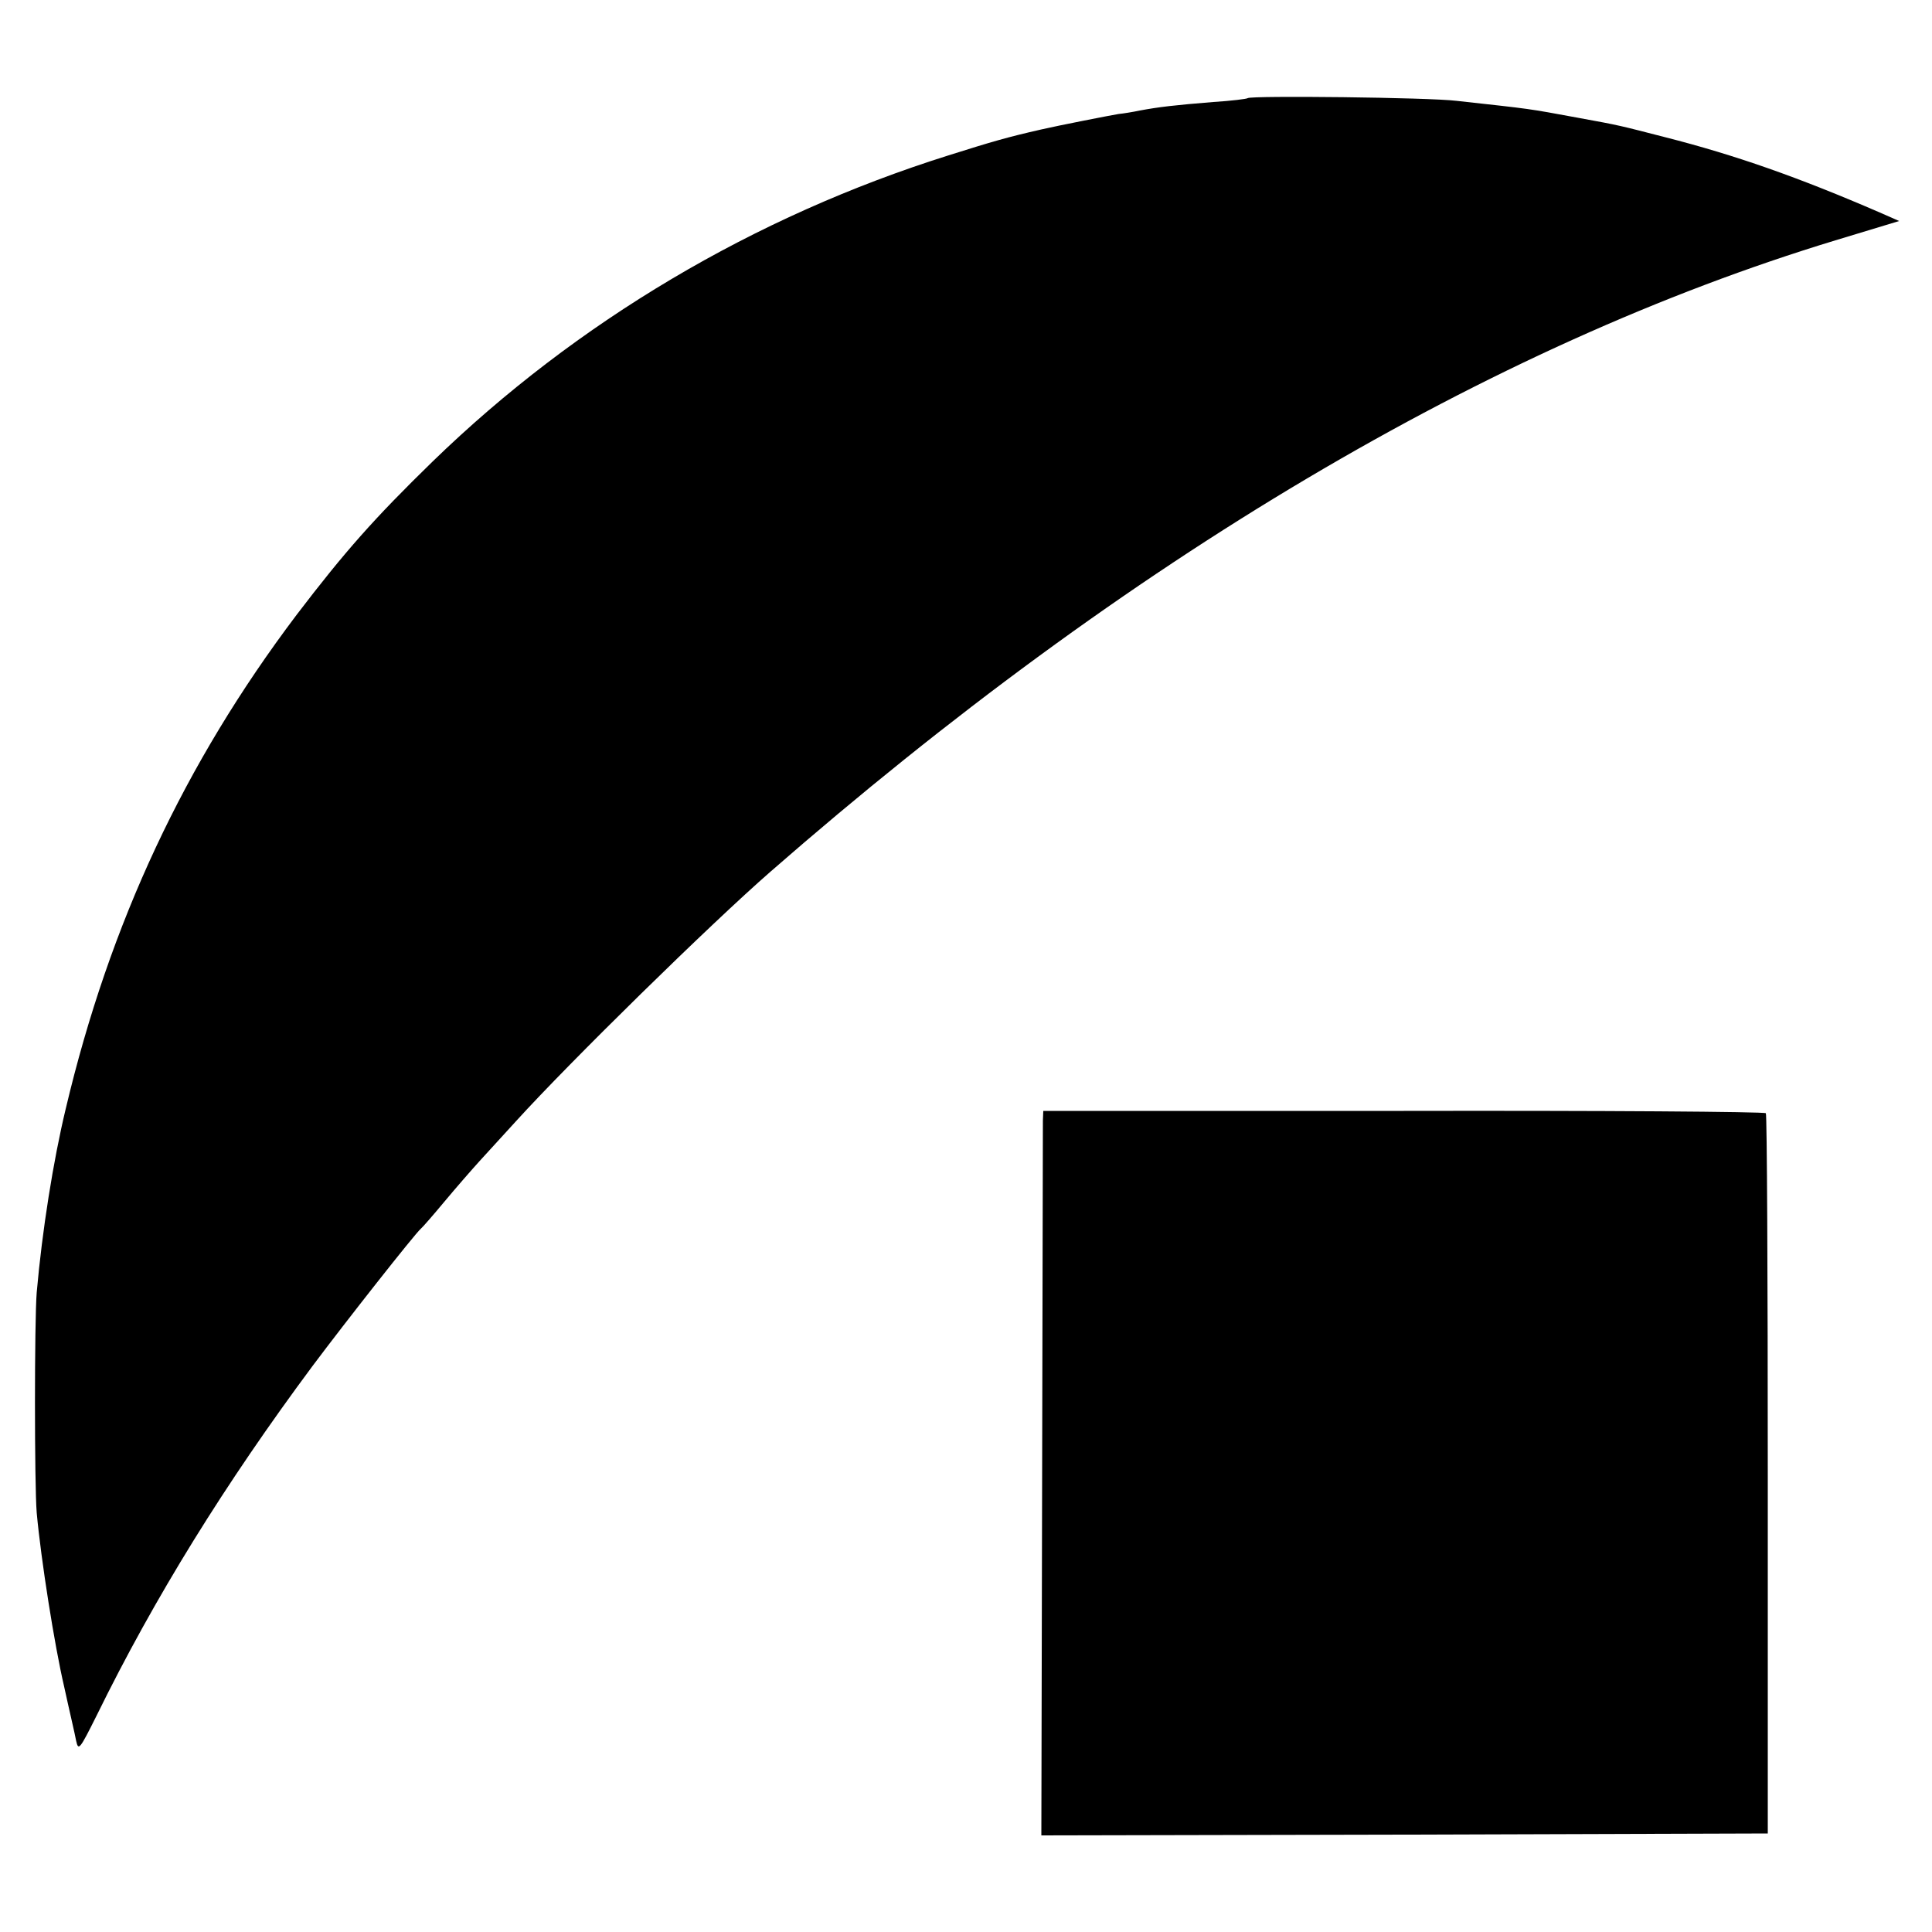 <?xml version="1.0" standalone="no"?>
<!DOCTYPE svg PUBLIC "-//W3C//DTD SVG 20010904//EN"
 "http://www.w3.org/TR/2001/REC-SVG-20010904/DTD/svg10.dtd">
<svg version="1.0" xmlns="http://www.w3.org/2000/svg"
 width="500pt" height="500pt" viewBox="0 0 500 500"
 preserveAspectRatio="xMidYMid meet">
<g transform="translate(0,500) scale(0.1,-0.1)"
fill="#000000" stroke="none">
<path d="M3229 4746 c-2 -2 -42 -7 -89 -10 -100 -8 -142 -13 -190 -22 -19 -4
-44 -8 -55 -9 -19 -3 -157 -30 -200 -40 -88 -20 -126 -31 -240 -67 -503 -158
-963 -431 -1335 -792 -152 -148 -228 -234 -353 -398 -289 -383 -483 -796 -597
-1278 -32 -133 -61 -315 -75 -475 -6 -72 -6 -499 0 -570 11 -121 46 -343 71
-450 13 -60 28 -123 31 -140 6 -27 9 -23 53 65 150 306 333 601 559 905 86
115 264 341 280 355 4 3 31 34 61 70 30 36 71 83 91 105 20 22 63 69 95 104
138 152 504 511 659 646 923 806 1859 1361 2755 1633 l165 50 -50 22 c-210 91
-375 149 -556 195 -117 30 -114 30 -224 50 -136 25 -116 22 -315 44 -72 9
-533 14 -541 7z"/>
<path d="M2699 2100 c0 -14 -1 -436 -2 -938 l-2 -912 940 2 940 3 0 928 c0
511 -2 932 -5 936 -3 4 -425 7 -937 6 l-933 0 -1 -25z"/>
</g>
</svg>
